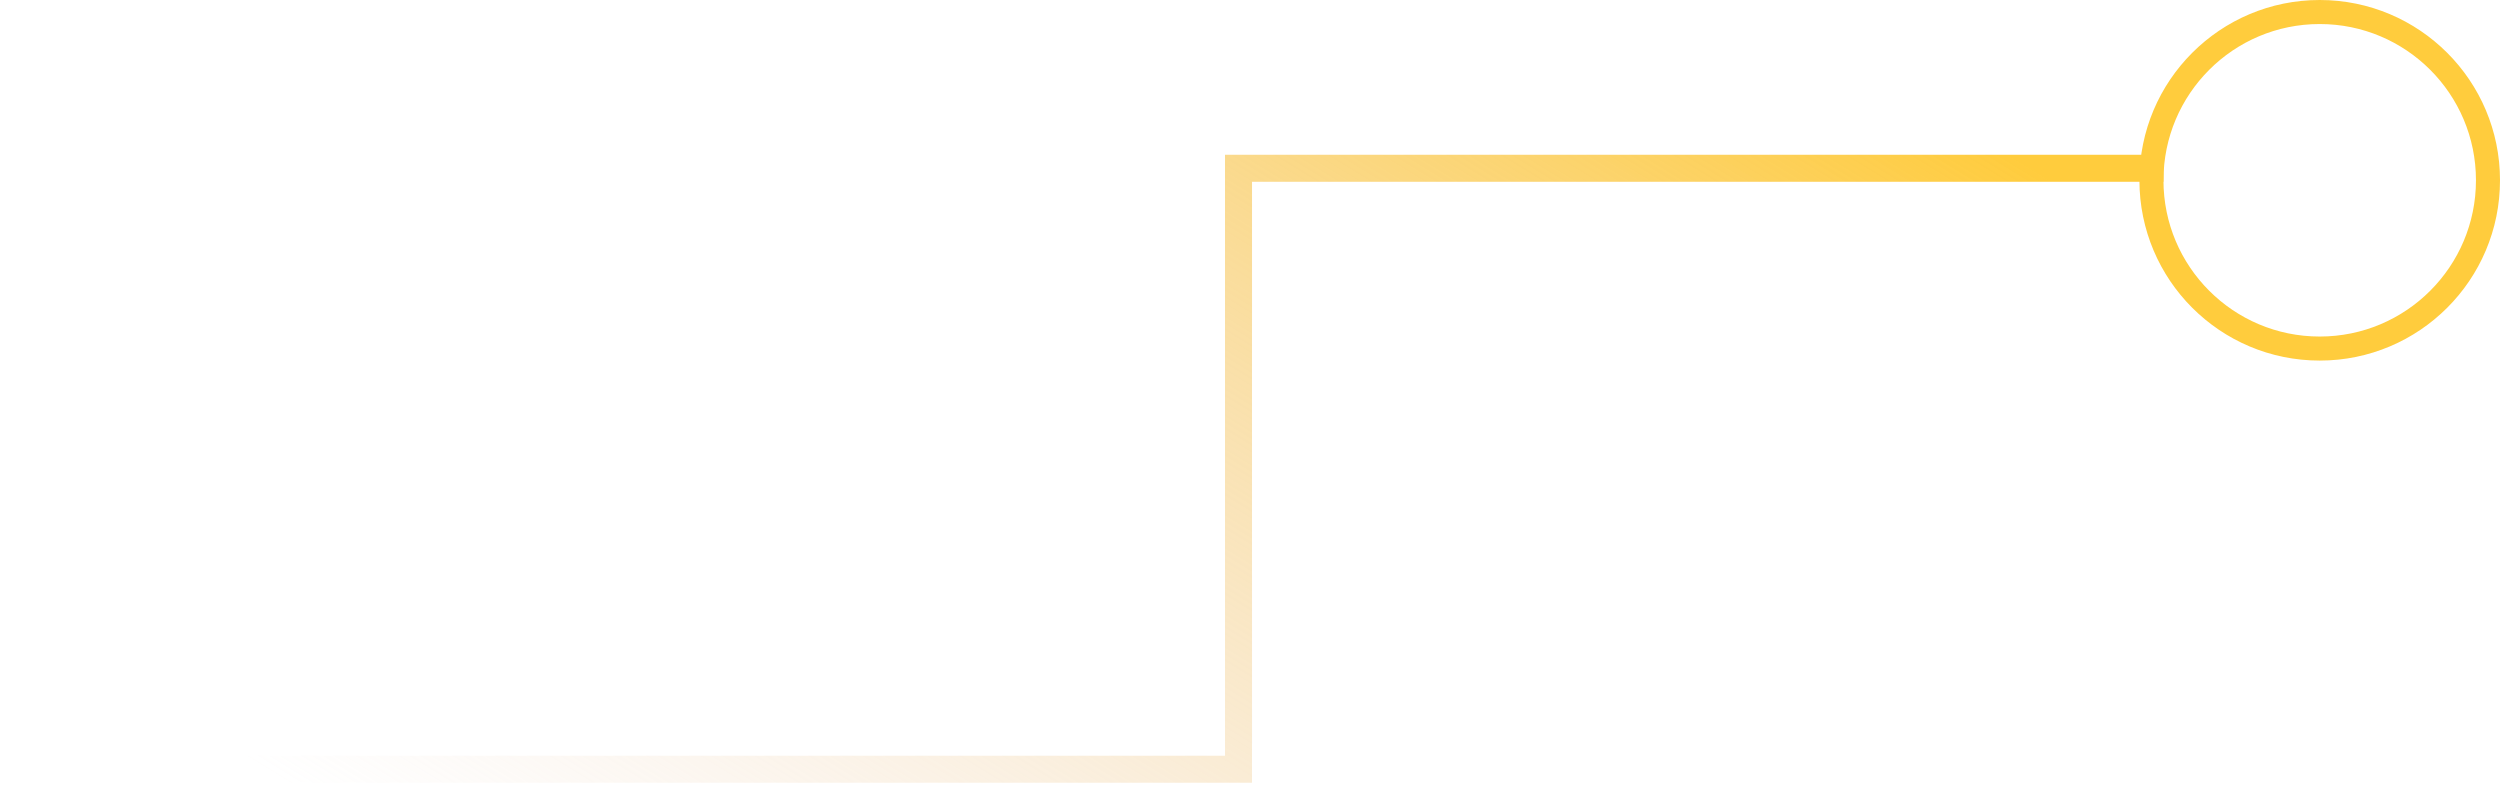 <?xml version="1.0" encoding="UTF-8"?> <svg xmlns="http://www.w3.org/2000/svg" width="104" height="33" viewBox="0 0 104 33" fill="none"> <path d="M90 7H51.522V32H-3.21865e-06" stroke="url(#paint0_linear_1203_966)" stroke-width="1.124"></path> <circle r="7" transform="matrix(-1 0 0 1 96.5 7.5)" stroke="#FFCC3D"></circle> <defs> <linearGradient id="paint0_linear_1203_966" x1="84.13" y1="6.702" x2="52.836" y2="57.689" gradientUnits="userSpaceOnUse"> <stop stop-color="#FFCC3D"></stop> <stop offset="1" stop-color="#E9C7B0" stop-opacity="0"></stop> </linearGradient> </defs> </svg> 